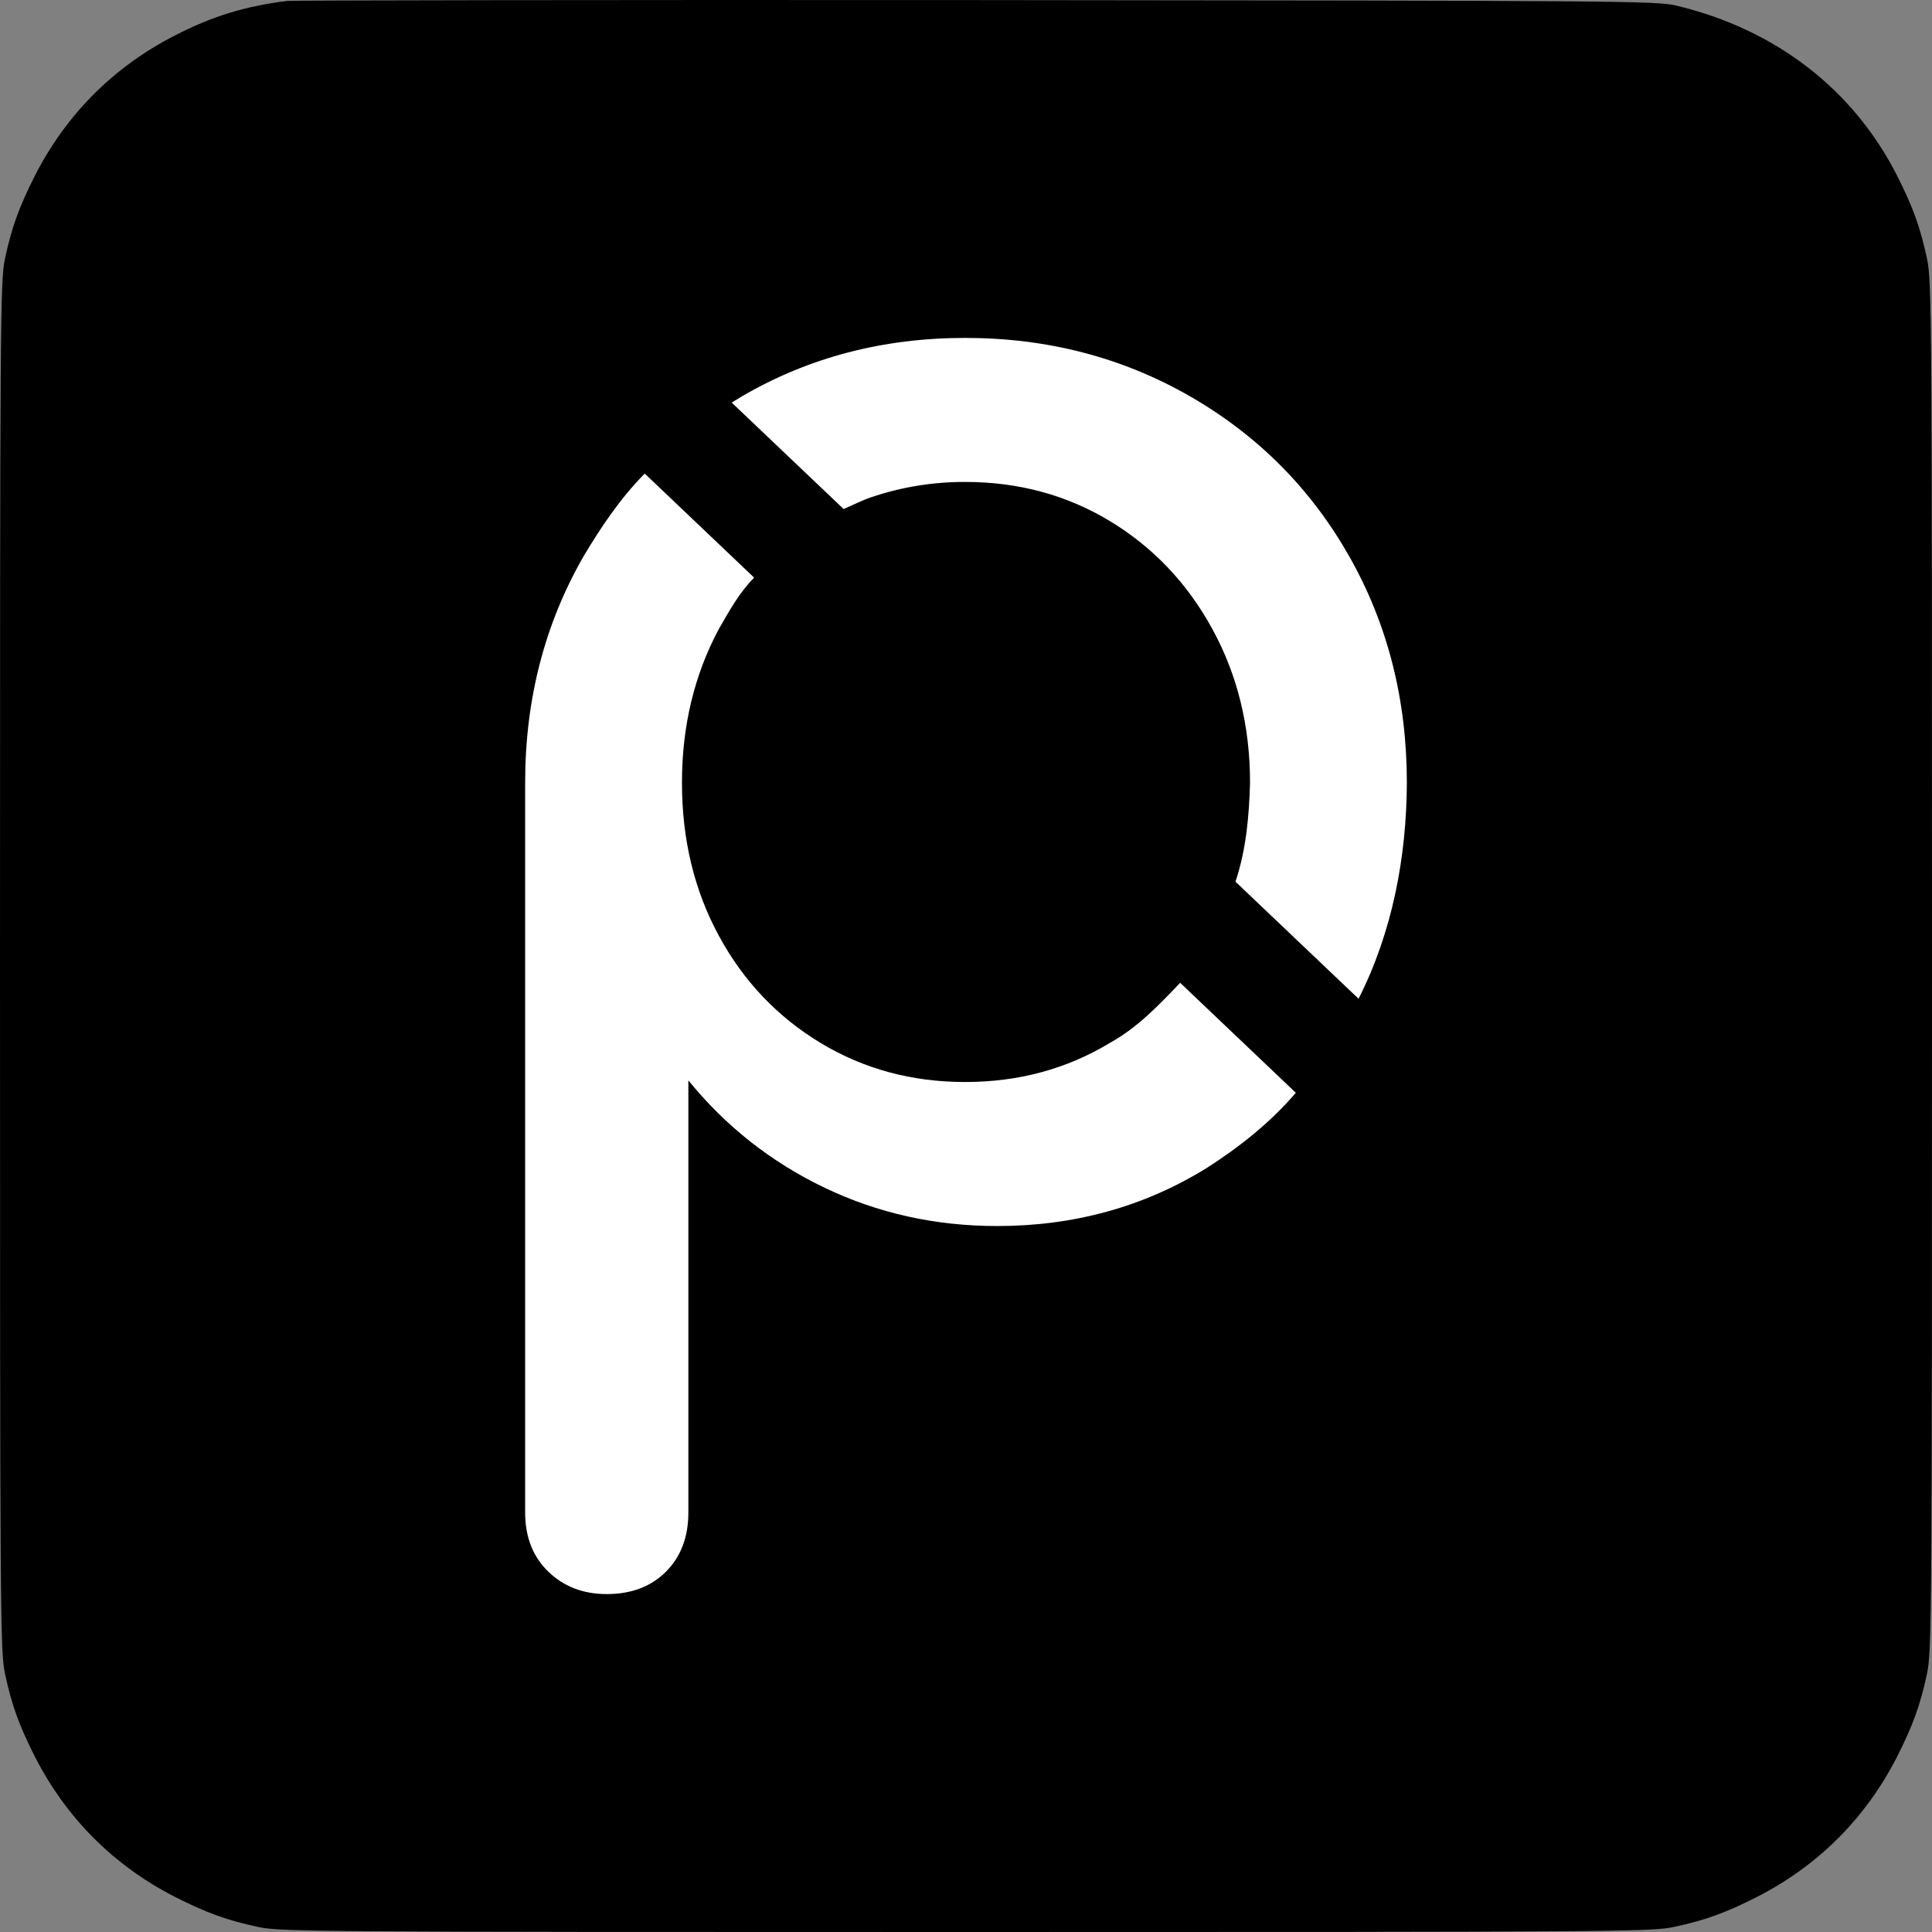 <?xml version="1.0" encoding="UTF-8"?>
<!DOCTYPE svg PUBLIC "-//W3C//DTD SVG 1.1//EN" "http://www.w3.org/Graphics/SVG/1.1/DTD/svg11.dtd">
<svg version="1.1" xmlns="http://www.w3.org/2000/svg" xmlns:xlink="http://www.w3.org/1999/xlink" x="0" y="0" width="1843.2" height="1843.2" viewBox="0, 0, 6144, 6144">
  <rect x="0" y="0" width="6144" height="6144" fill="#808080" stroke="none"/>
  <g id="Livello_1">
    <path d="M914.13,2.869 C779.646,19.567 675.93,51.205 556.386,112.723 C362.136,212.029 210.954,363.181 111.63,557.401 C61.53,656.707 37.794,719.983 15.822,822.799 C0.876,893.983 0,1001.203 0,3072.559 C0,5143.915 0.876,5251.128 15.822,5322.312 C37.794,5425.135 61.53,5488.405 111.63,5587.71 C210.954,5781.931 362.136,5933.088 556.386,6032.389 C655.71,6082.482 718.998,6106.212 821.838,6128.185 C893.034,6143.125 1000.266,6144 3072,6144 C5143.734,6144 5250.966,6143.125 5322.162,6128.185 C5425.002,6106.212 5488.29,6082.482 5587.614,6032.389 C5781.864,5933.088 5933.046,5781.931 6032.37,5587.71 C6082.47,5488.405 6106.206,5425.135 6128.178,5322.312 C6143.118,5251.128 6144,5143.915 6144,3072.559 C6144,1001.203 6143.118,893.983 6128.178,822.799 C6106.206,719.983 6082.47,656.707 6032.37,557.401 C5892.612,283.213 5646.504,93.391 5330.952,17.809 C5268.546,2.869 5156.916,1.993 3102.762,0.235 C1913.52,-0.647 929.07,1.111 914.13,2.869 z" fill="#000000"/>
    <g>
      <path d="M2050.304,1506.058 L2398.273,1836.988 C2351.181,1884.128 2318.716,1943.599 2285.774,2000.806 C2207.693,2146.706 2168.731,2309.534 2168.731,2489.321 C2168.731,2669.179 2207.693,2831.14 2285.775,2975.319 C2363.784,3119.556 2471.517,3233.173 2608.916,3316.272 C2746.315,3399.428 2899.775,3440.934 3069.456,3440.934 C3239.05,3440.934 3392.597,3399.428 3529.996,3316.272 C3617.352,3268.044 3685.077,3196.632 3753.08,3125.443 L4120.869,3475.218 C4039.298,3570.624 3940.707,3648.442 3835.325,3715.731 C3636.862,3837.878 3415.497,3898.944 3171.233,3898.944 C2974.445,3898.944 2791.232,3858.219 2621.638,3776.797 C2451.957,3695.39 2307.793,3581.744 2189.087,3435.845 L2189.086,4809.846 C2189.087,4887.841 2165.32,4950.584 2117.843,4998.133 C2070.294,5045.595 2007.551,5069.377 1929.556,5069.377 C1854.886,5069.377 1792.952,5045.595 1743.813,4998.133 C1694.587,4950.584 1670.025,4887.841 1670.025,4809.846 L1670.024,2489.32 C1670.025,2224.716 1731.886,1984.73 1855.768,1769.264 C1911.472,1675.699 1973.371,1583.771 2050.304,1506.058 z" fill="#FFFFFF"/>
      <path d="M3069.455,1074.623 C3330.649,1074.623 3568.958,1136.586 3784.438,1260.366 C3999.846,1384.247 4168.646,1553.856 4290.778,1769.264 C4412.91,1984.731 4473.976,2224.716 4473.976,2489.321 C4473.059,2725.482 4427.85,2964.321 4320.375,3176.135 L3928.956,2803.886 C3962.993,2701.998 3972.278,2595.814 3975.269,2489.321 C3975.27,2309.534 3935.354,2146.706 3855.682,2000.807 C3775.938,1854.965 3667.395,1740.466 3529.996,1657.31 C3392.597,1574.212 3239.05,1532.619 3069.456,1532.619 C2967.684,1532.344 2866.732,1548.646 2770.273,1581.338 C2740.247,1591.515 2711.992,1606.319 2682.852,1618.809 L2326.805,1280.201 L2359.562,1260.366 C2571.545,1136.586 2808.176,1074.623 3069.456,1074.623 z" fill="#FFFFFF"/>
    </g>
  </g>
</svg>
